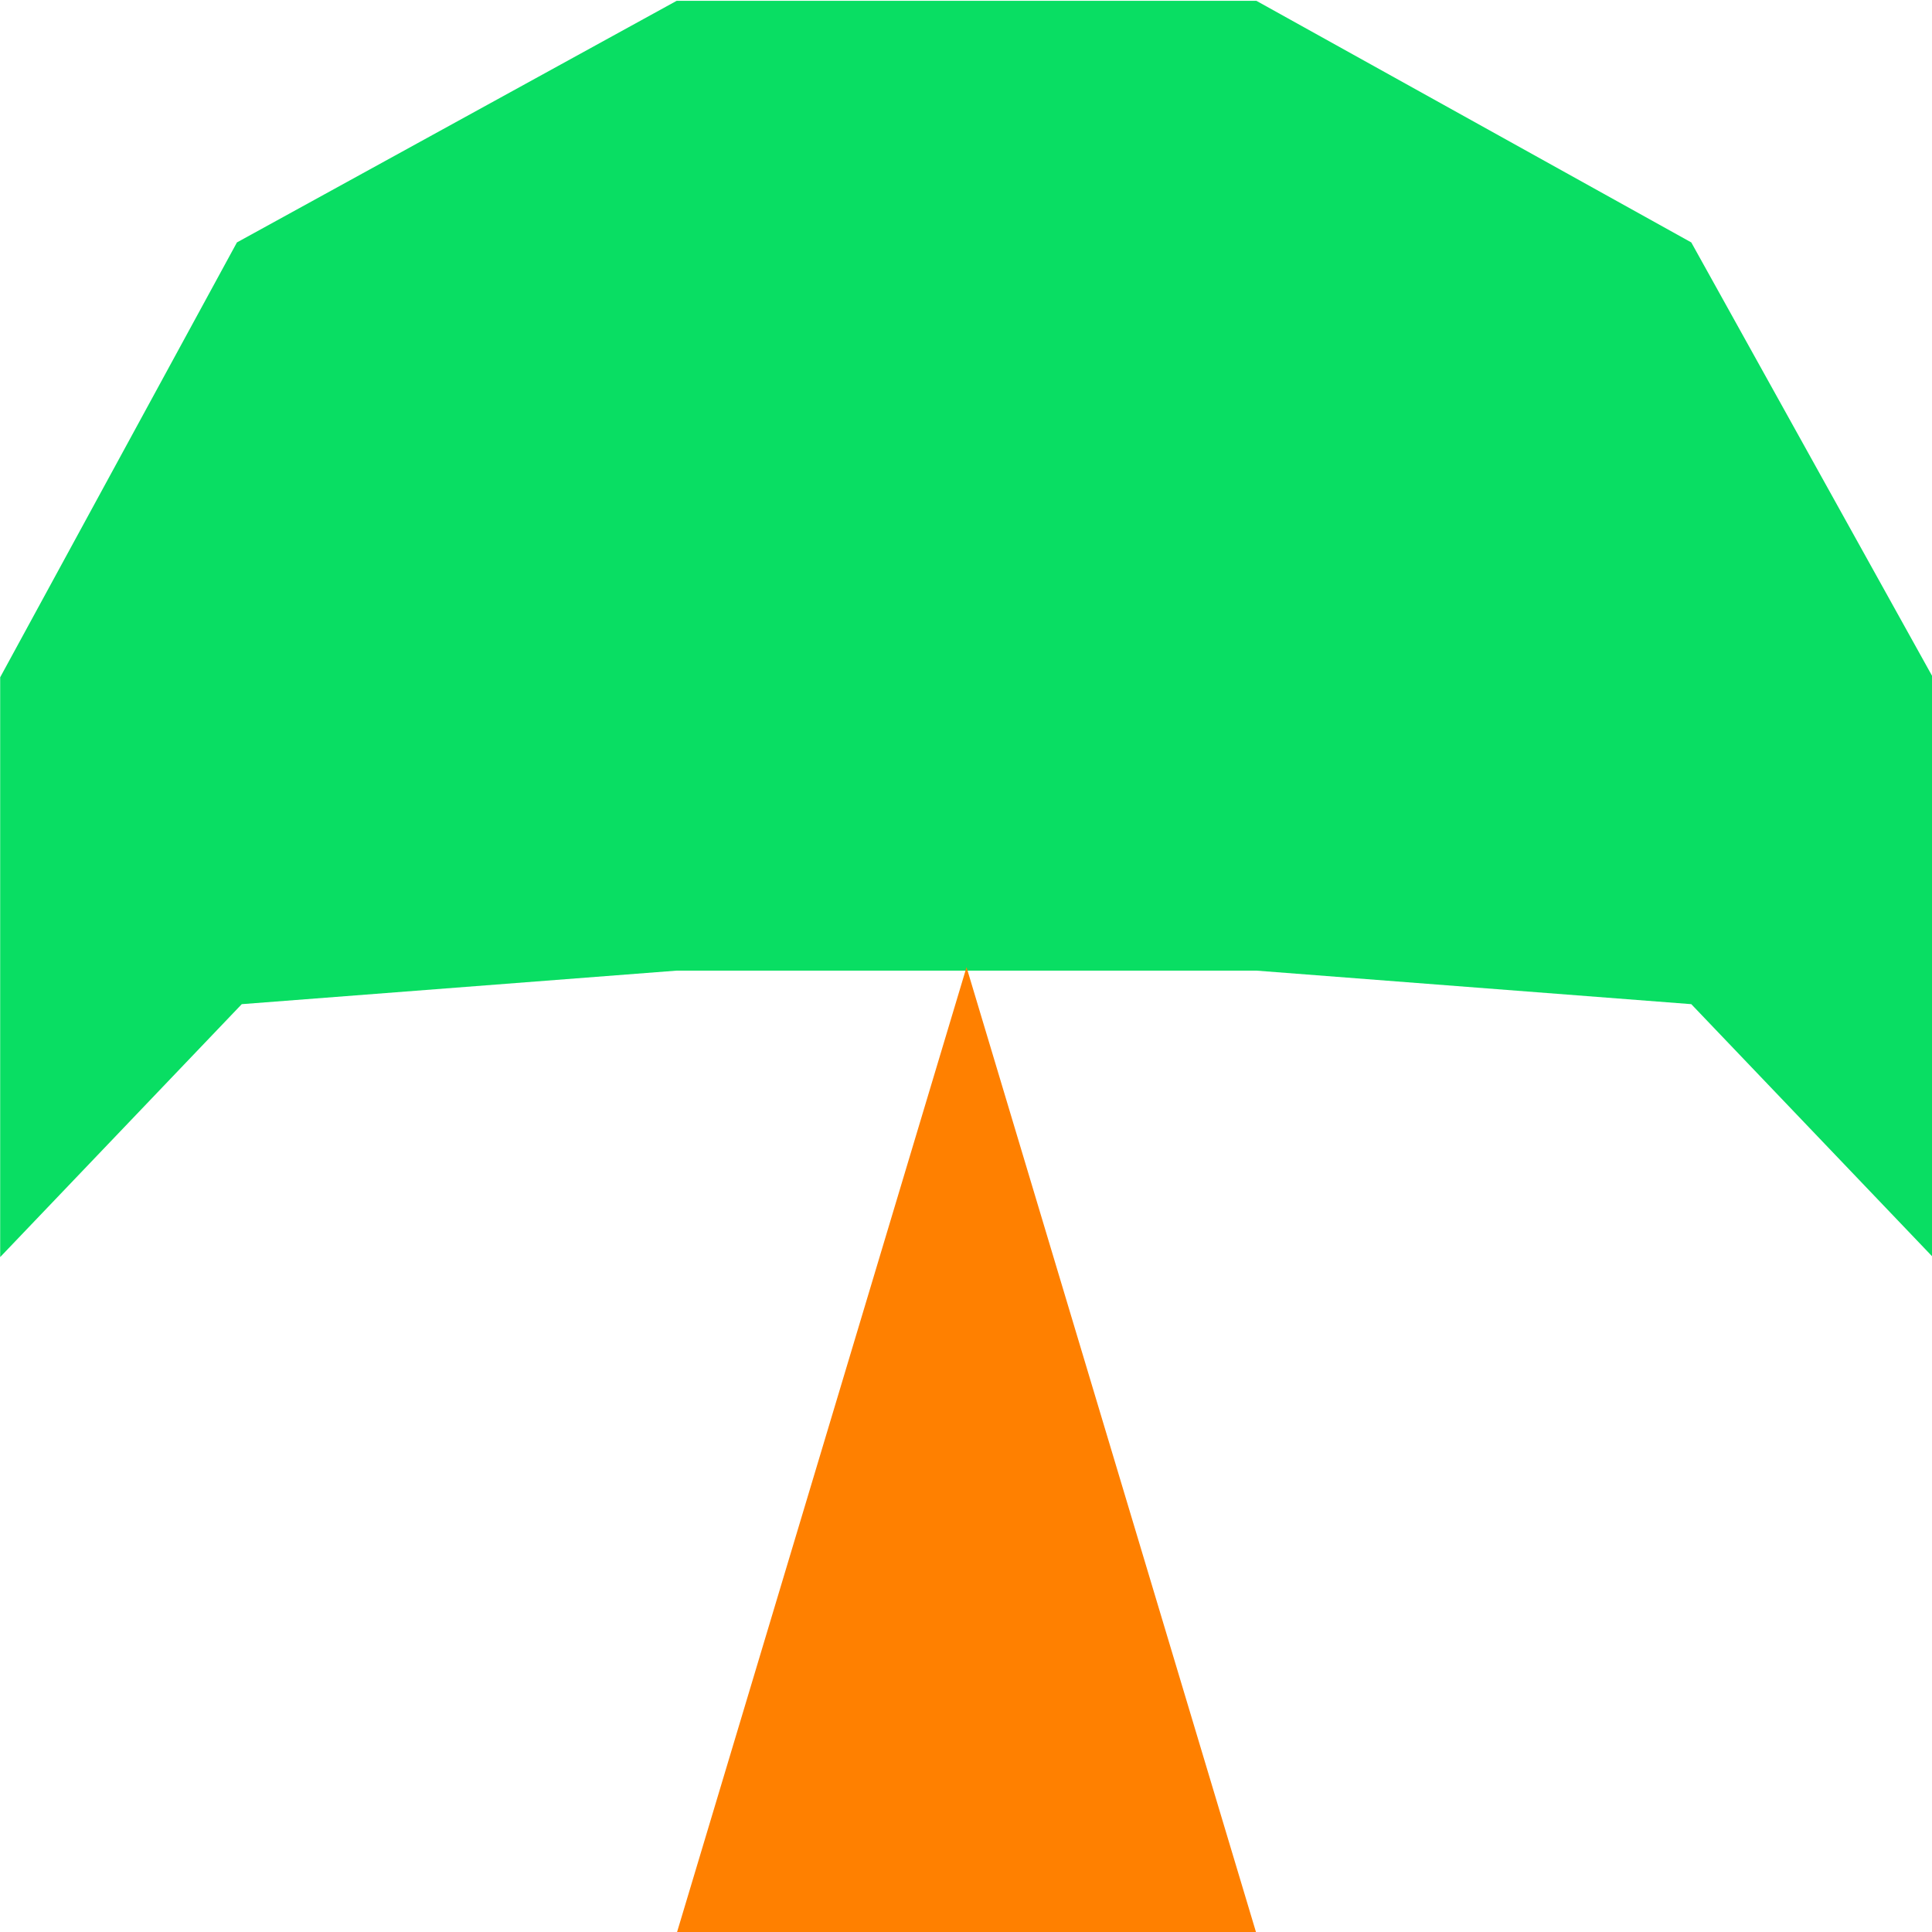 <?xml version="1.0" encoding="UTF-8" standalone="no"?>
<!DOCTYPE svg PUBLIC "-//W3C//DTD SVG 1.1//EN" "http://www.w3.org/Graphics/SVG/1.1/DTD/svg11.dtd">
<svg width="200px" height="200px" version="1.1" xmlns="http://www.w3.org/2000/svg" xmlns:xlink="http://www.w3.org/1999/xlink" xml:space="preserve" xmlns:serif="http://www.serif.com/" style="fill-rule:evenodd;clip-rule:evenodd;stroke-linejoin:round;stroke-miterlimit:2;">
    <rect x="0" y="0" width="200" height="200" style="fill:white;"/>
    <g transform="matrix(0.712,0,0,0.712,-49.822,-240.569)">
        <g transform="matrix(1.405,0,0,1.405,-211,-83.5)">
            <path d="M330,300L375,325L400,370L400,430L375,403.826L330,400.356L270,400.356L225,403.826L200,430L200,370L224.5,325L270,300L330,300Z" style="fill:rgb(9,222,99);"/>
        </g>
        <g transform="matrix(8.60314e-17,-1.405,1.405,8.60314e-17,-351.5,900)">
            <path d="M300,400L200,430L200,370L300,400Z" style="fill:rgb(255,128,0);"/>
        </g>
    </g>
</svg>
